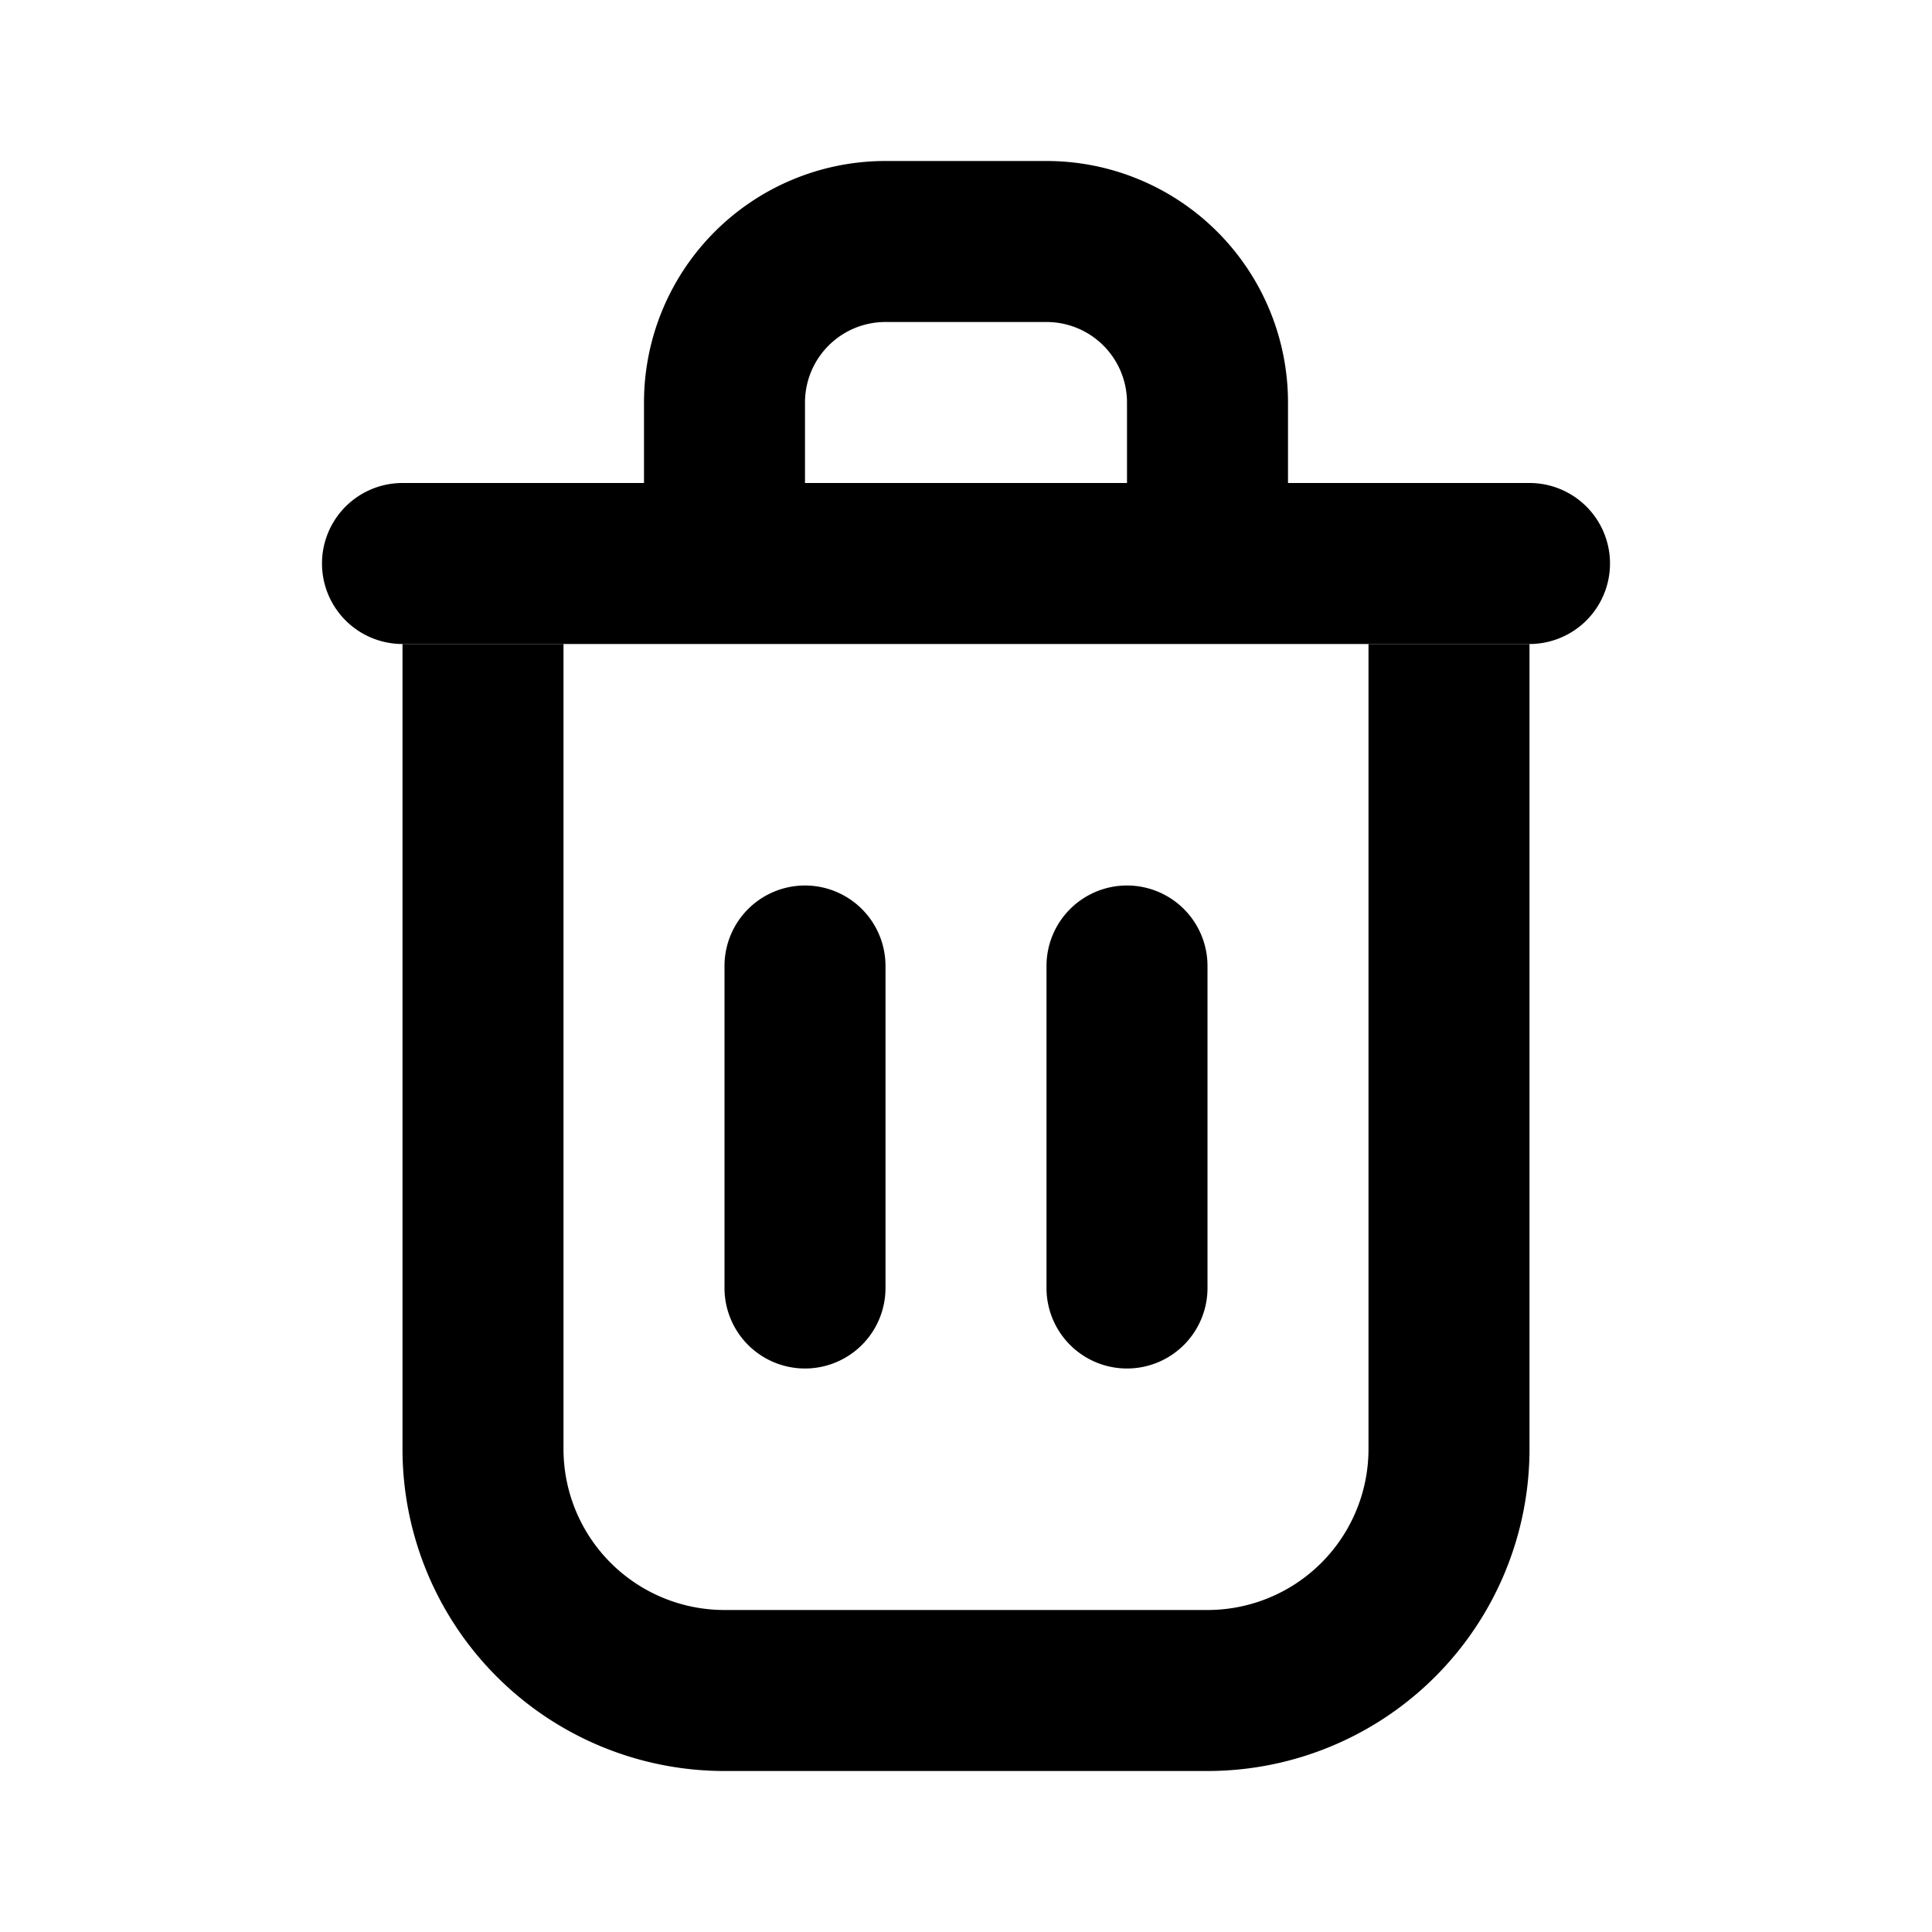 <svg xmlns="http://www.w3.org/2000/svg" fill="none" viewBox="0 0 24 24"><path fill="currentColor" d="M7 8v10a2 2 0 0 0 2 2h6a2 2 0 0 0 2-2V8h2v10a4 4 0 0 1-4 4H9a4 4 0 0 1-4-4V8z"/><path fill="currentColor" d="M10 11a1 1 0 0 0-1 1v4a1 1 0 0 0 2 0v-4a1 1 0 0 0-1-1m4 0a1 1 0 0 0-1 1v4a1 1 0 0 0 2 0v-4a1 1 0 0 0-1-1M8 6H5a1 1 0 0 0 0 2h14a1 1 0 0 0 0-2h-3V5a3 3 0 0 0-3-3h-2a3 3 0 0 0-3 3zm2-1a1 1 0 0 1 1-1h2a1 1 0 0 1 1 1v1h-4z"/></svg>